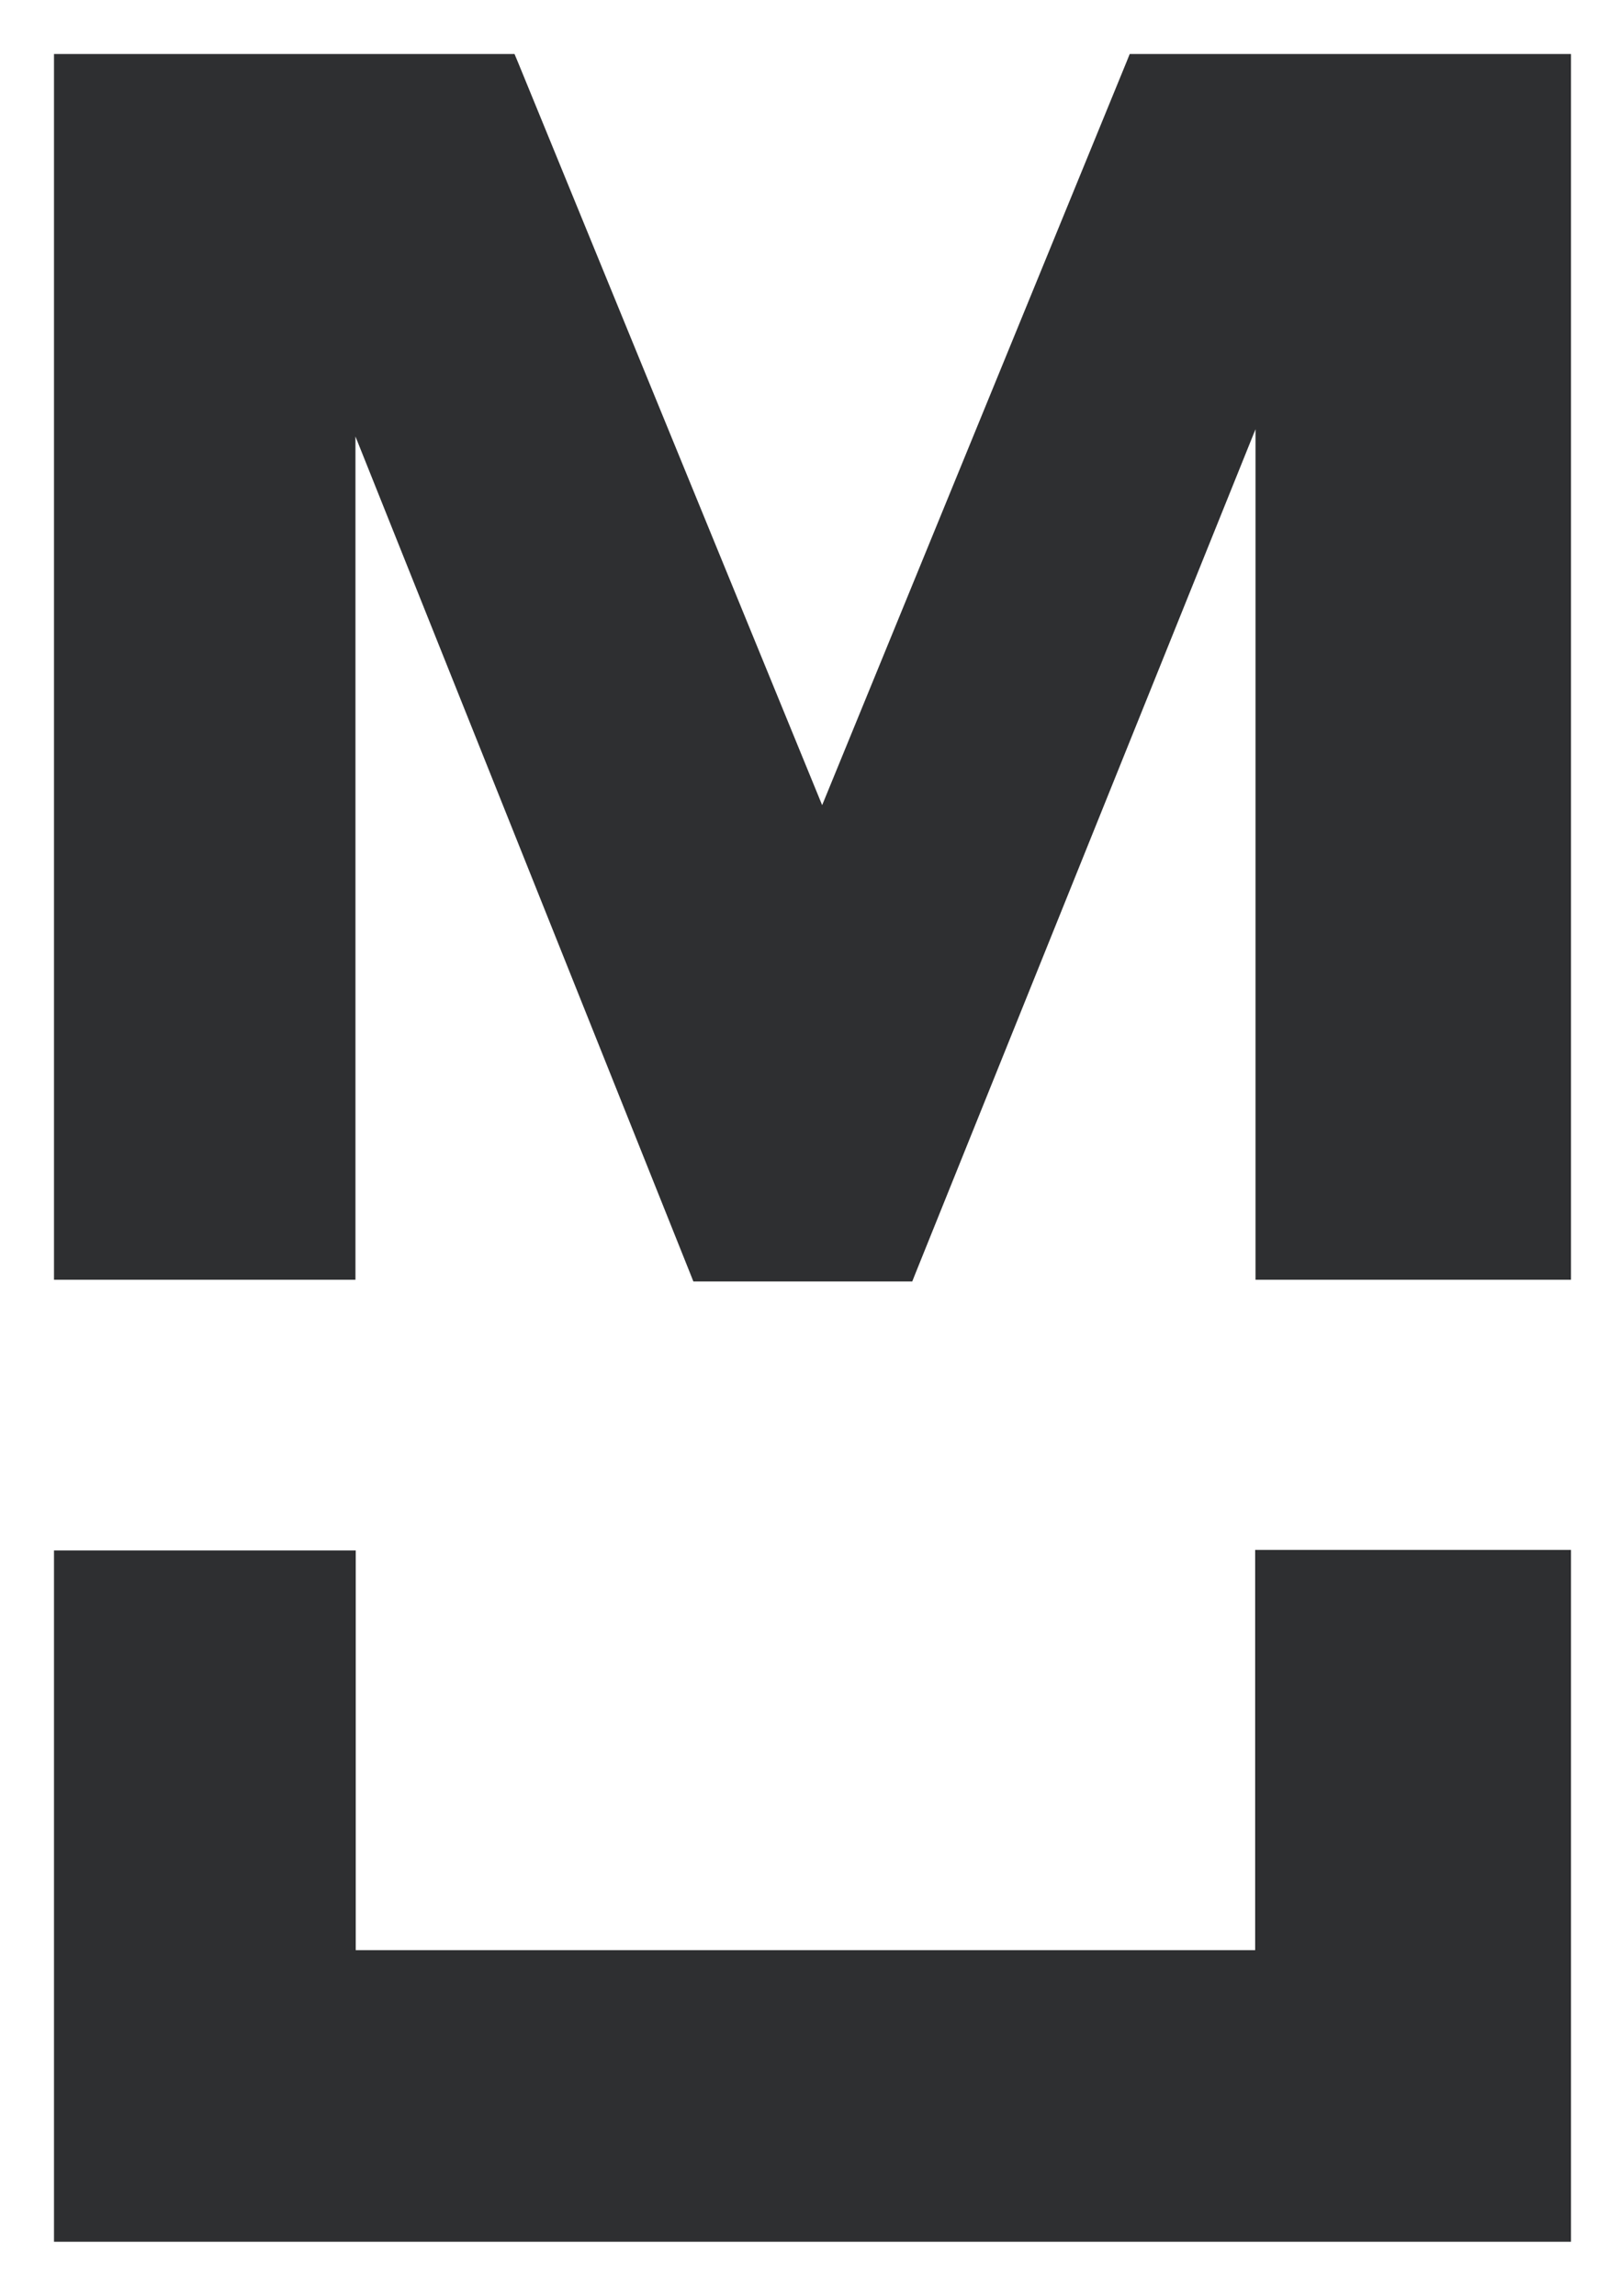 <svg width="24" height="34" viewBox="0 0 24 34" fill="none" xmlns="http://www.w3.org/2000/svg">
<path d="M7.582 0.962L7.556 0.9H7.489H1H0.9V1V18.753V18.853H1H5.066H5.166V18.753V5.945L10.315 18.815L10.34 18.878H10.408H13.379H13.447L13.472 18.815L18.7 5.841V18.753V18.853H18.8H23.074H23.174V18.753V1V0.9H23.074H16.871H16.804L16.779 0.962L12.18 12.188L7.582 0.962ZM5.17 33.1V33.1H22.956H23.056V33.1H23.074H23.174V33V23.154V23.054H23.074H18.795H18.695V23.154V25.553V28.981H5.17V24.242V23.162V23.062H5.07H1H0.9V23.162V33V33.1H1H5.07H5.17Z" fill="#2E2F31" stroke="#2E2F31" stroke-width="0.2"/>
</svg>
